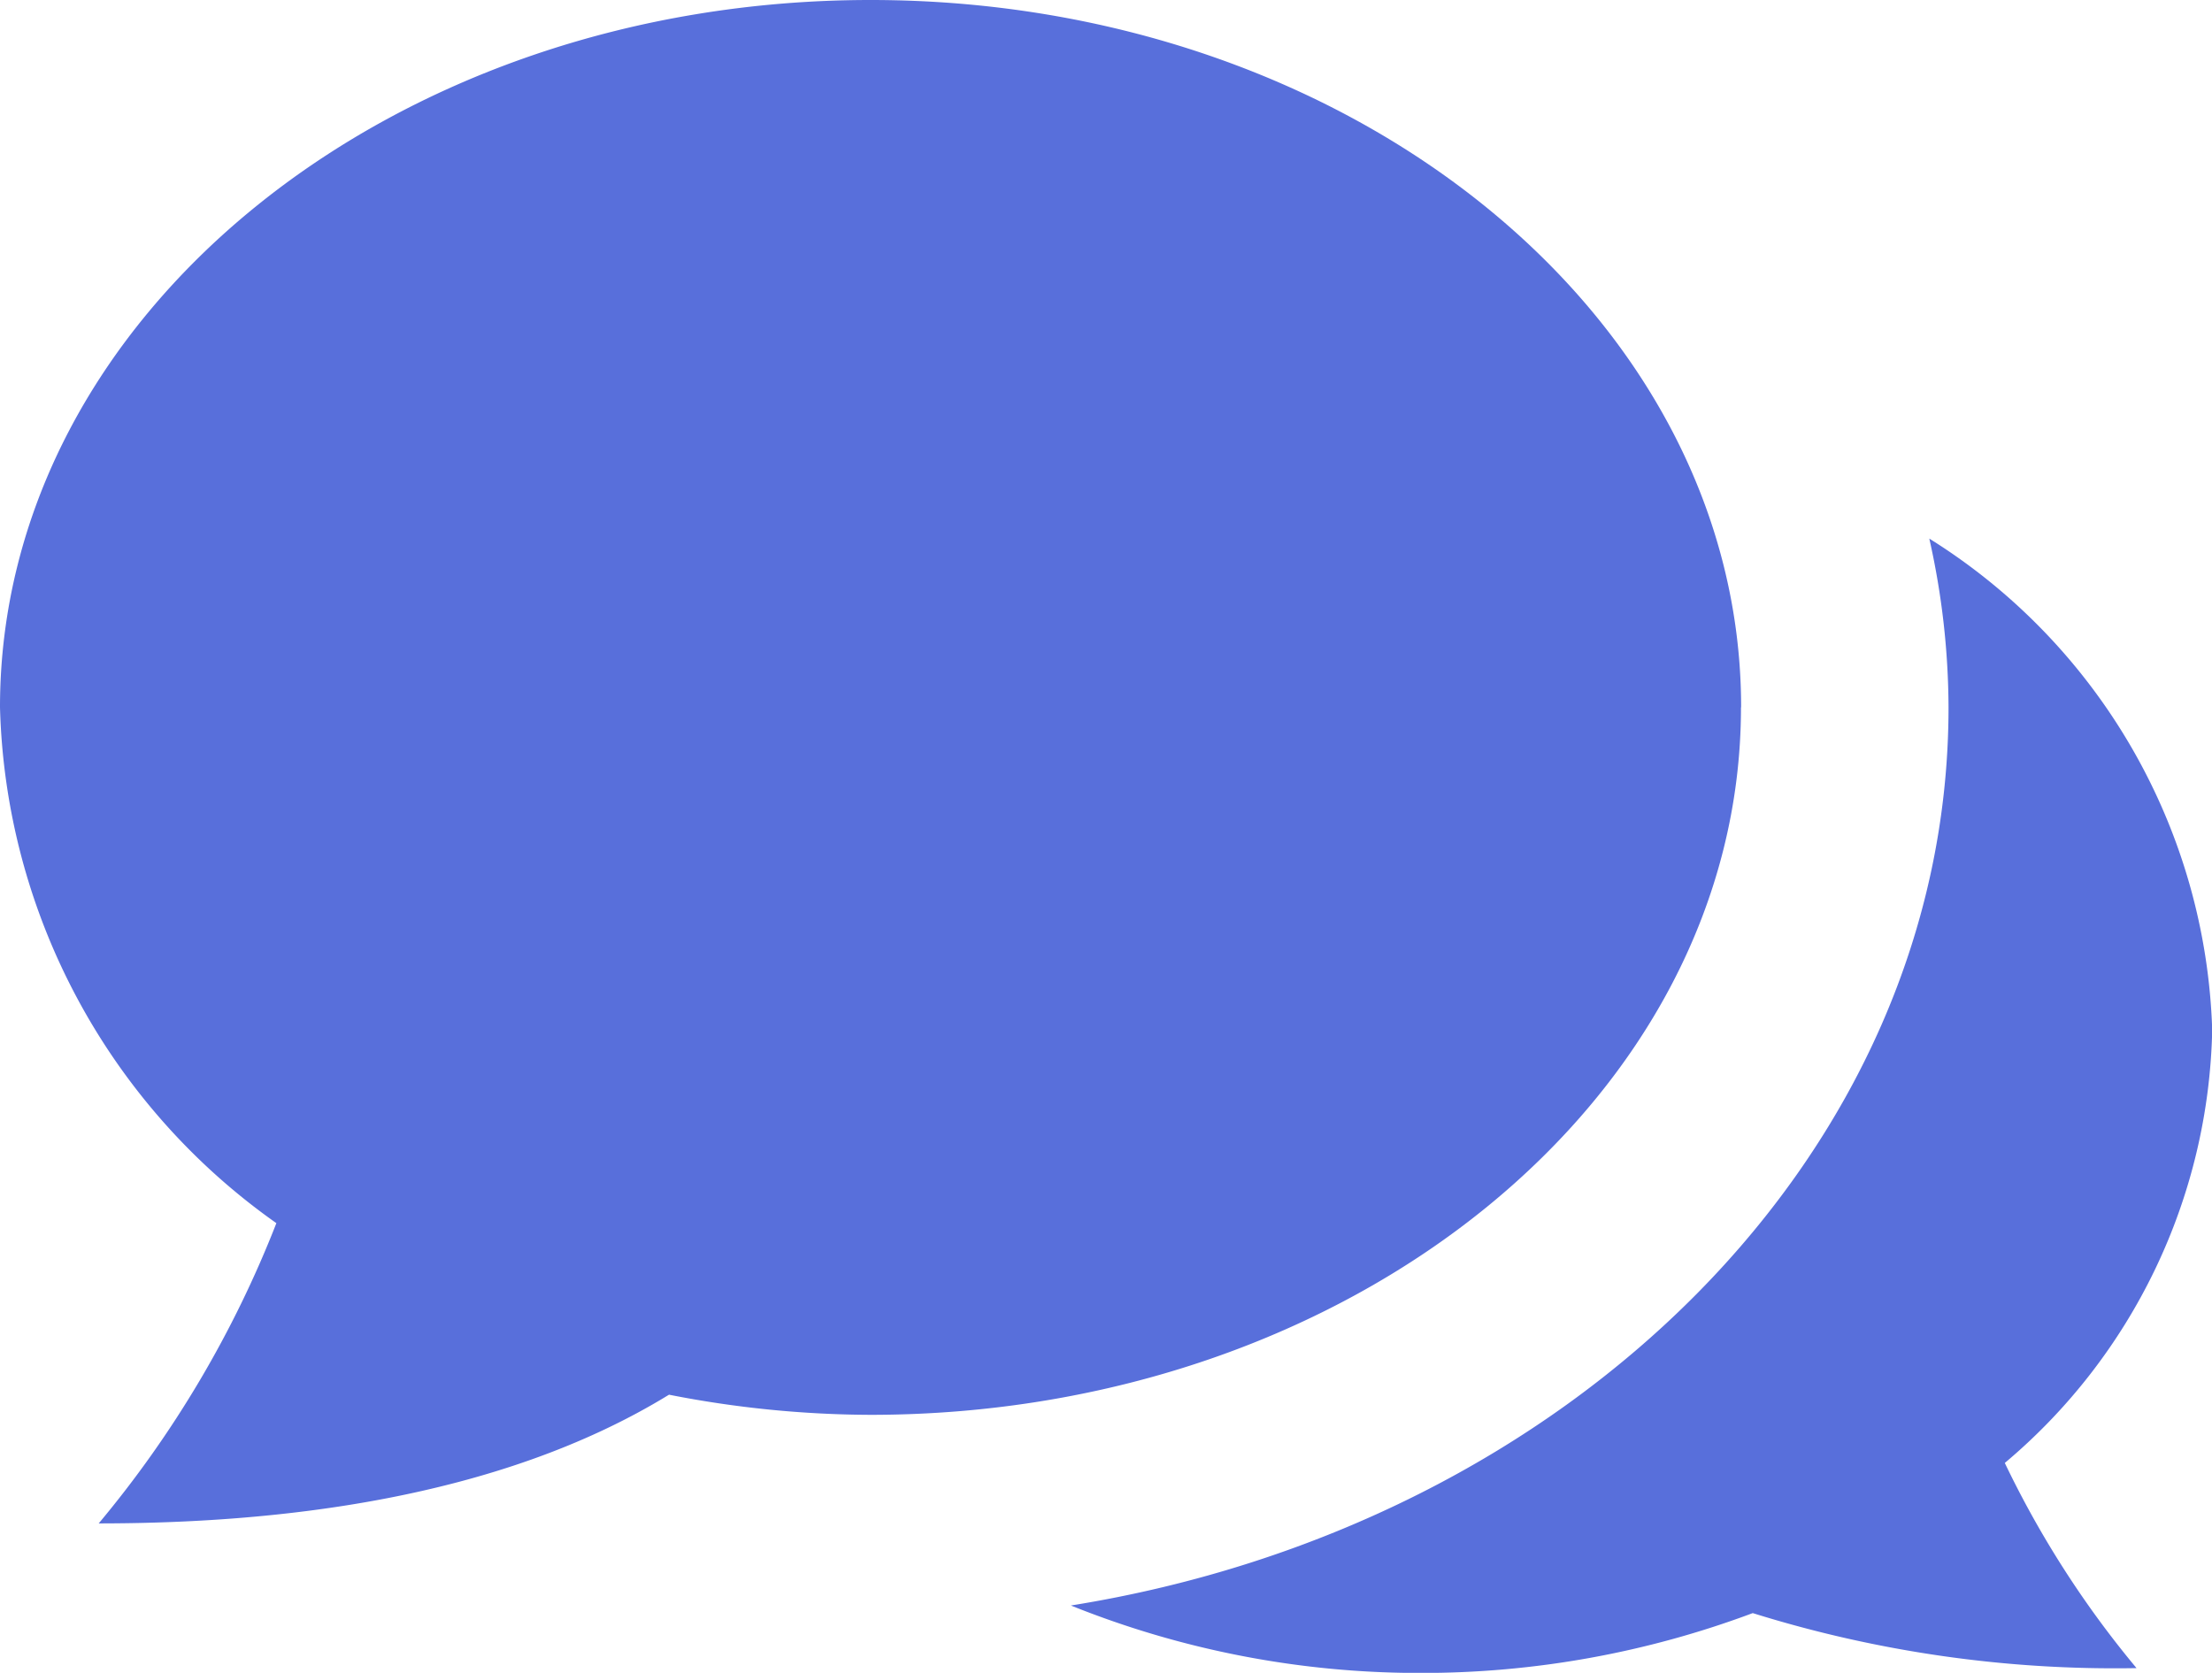 <svg xmlns="http://www.w3.org/2000/svg" width="43.941" height="33.233" viewBox="0 0 43.941 33.233">
  <path id="_38f9ee784de658a6483641d6671bb9e8" data-name="38f9ee784de658a6483641d6671bb9e8" d="M38.325,14.7a15.419,15.419,0,0,1,.382,3.353c0,8.865-7.525,16.256-17.434,17.843a18.536,18.536,0,0,0,6.945,1.34,18.743,18.743,0,0,0,6.6-1.189,24.12,24.12,0,0,0,7.624,1.093,19.55,19.55,0,0,1-2.617-4.076,11.547,11.547,0,0,0,4.12-8.6A11.947,11.947,0,0,0,38.325,14.7ZM34.587,18.05C34.587,10.292,26.845,4,17.294,4S0,10.292,0,18.05A12.953,12.953,0,0,0,5.49,28.3a21.485,21.485,0,0,1-3.529,5.965c3.455,0,7.9-.453,11.329-2.557a20.993,20.993,0,0,0,4,.4c9.552,0,17.294-6.292,17.294-14.053Z" transform="translate(0 -4)" fill="#586fdb"/>
</svg>
